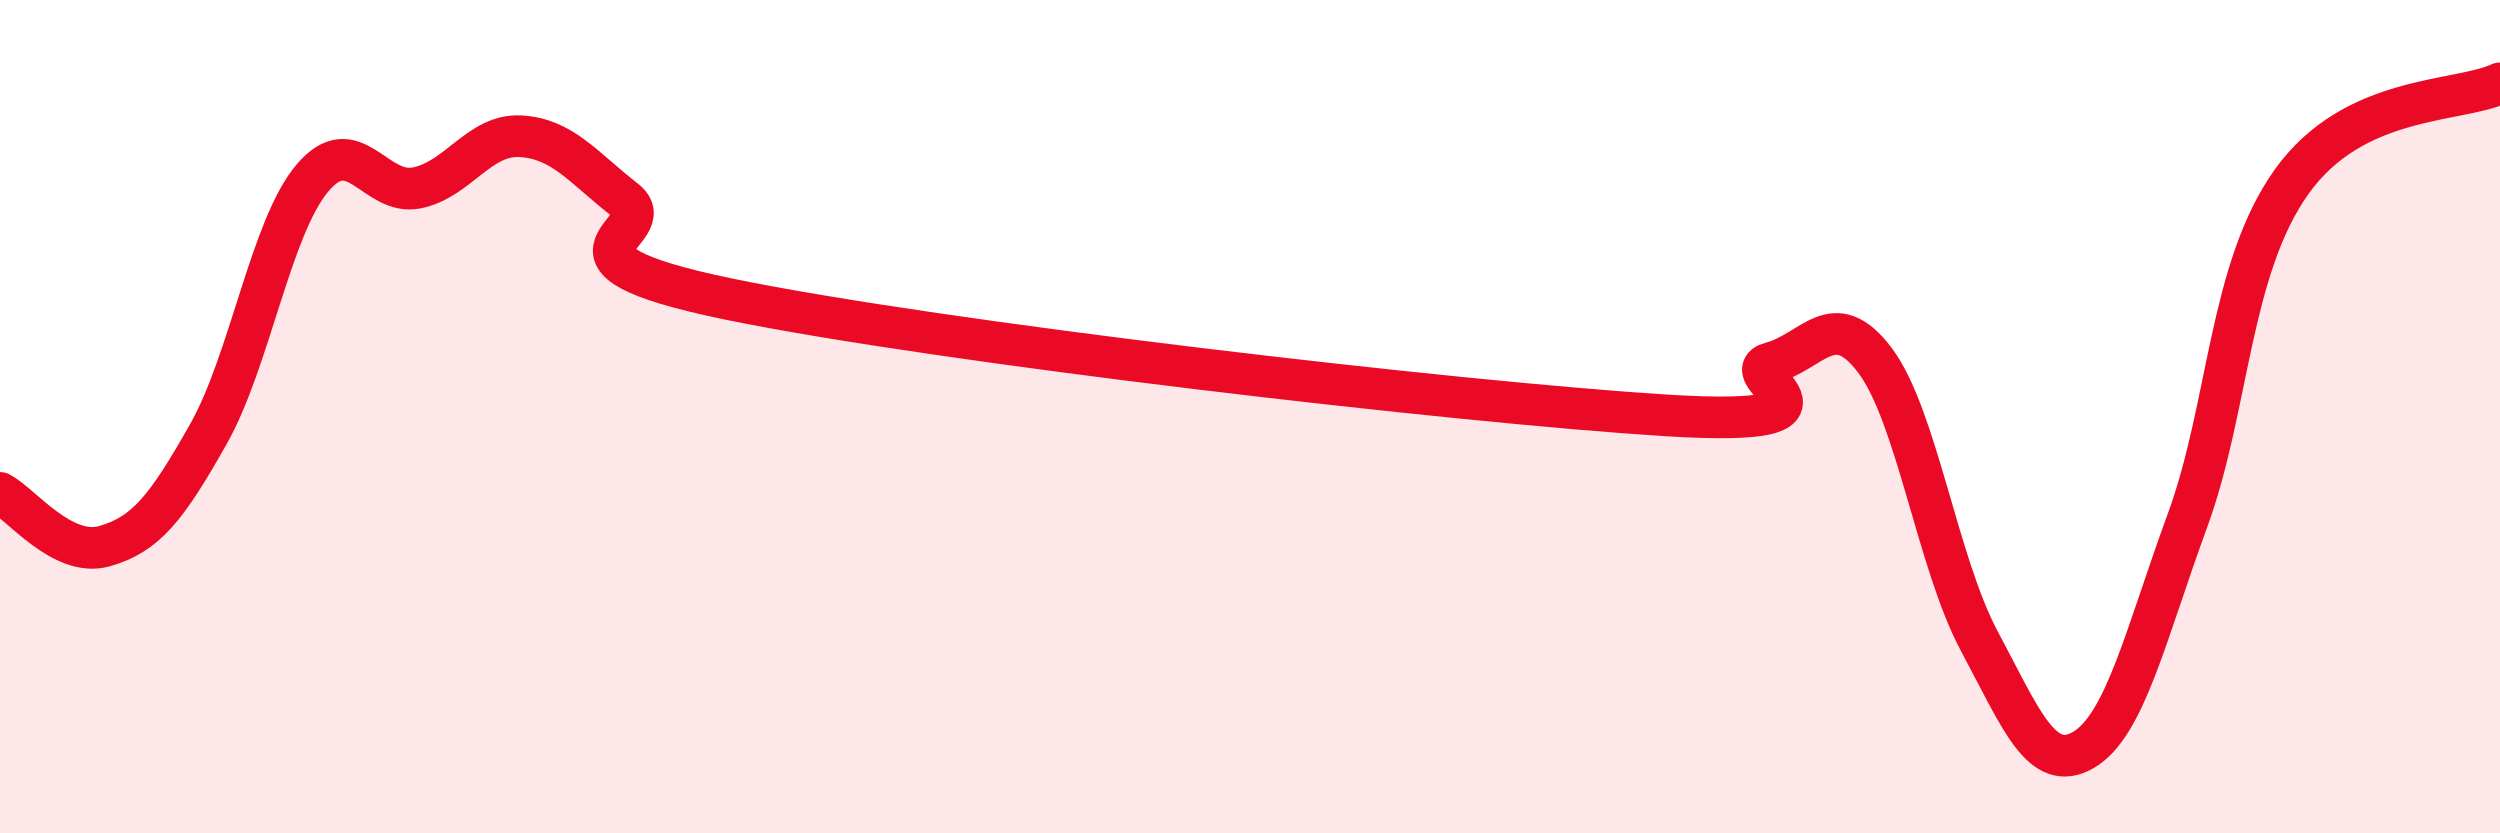 
    <svg width="60" height="20" viewBox="0 0 60 20" xmlns="http://www.w3.org/2000/svg">
      <path
        d="M 0,11.83 C 0.5,12.09 1.5,13.39 2.5,13.11 C 3.5,12.83 4,12.19 5,10.42 C 6,8.65 6.5,5.45 7.5,4.27 C 8.5,3.09 9,4.71 10,4.51 C 11,4.31 11.5,3.21 12.5,3.27 C 13.5,3.33 14,4.02 15,4.8 C 16,5.58 12.5,6.15 17.5,7.18 C 22.5,8.21 35,9.66 40,9.97 C 45,10.28 41.5,8.97 42.5,8.71 C 43.5,8.45 44,7.32 45,8.65 C 46,9.98 46.5,13.51 47.5,15.38 C 48.5,17.25 49,18.58 50,18 C 51,17.42 51.5,15.22 52.5,12.49 C 53.5,9.76 53.5,6.46 55,4.36 C 56.5,2.26 59,2.47 60,2L60 20L0 20Z"
        fill="#EB0A25"
        opacity="0.1"
        stroke-linecap="round"
        stroke-linejoin="round"
      />
      <path
        d="M 0,11.83 C 0.5,12.09 1.5,13.39 2.5,13.11 C 3.5,12.83 4,12.19 5,10.42 C 6,8.65 6.5,5.45 7.5,4.27 C 8.5,3.09 9,4.71 10,4.51 C 11,4.31 11.5,3.21 12.5,3.27 C 13.5,3.33 14,4.02 15,4.8 C 16,5.58 12.5,6.15 17.5,7.18 C 22.5,8.21 35,9.66 40,9.97 C 45,10.28 41.5,8.97 42.5,8.71 C 43.5,8.45 44,7.32 45,8.65 C 46,9.98 46.5,13.51 47.5,15.38 C 48.5,17.25 49,18.58 50,18 C 51,17.42 51.5,15.22 52.5,12.49 C 53.5,9.76 53.5,6.46 55,4.36 C 56.5,2.26 59,2.47 60,2"
        stroke="#EB0A25"
        stroke-width="1"
        fill="none"
        stroke-linecap="round"
        stroke-linejoin="round"
      />
    </svg>
  
